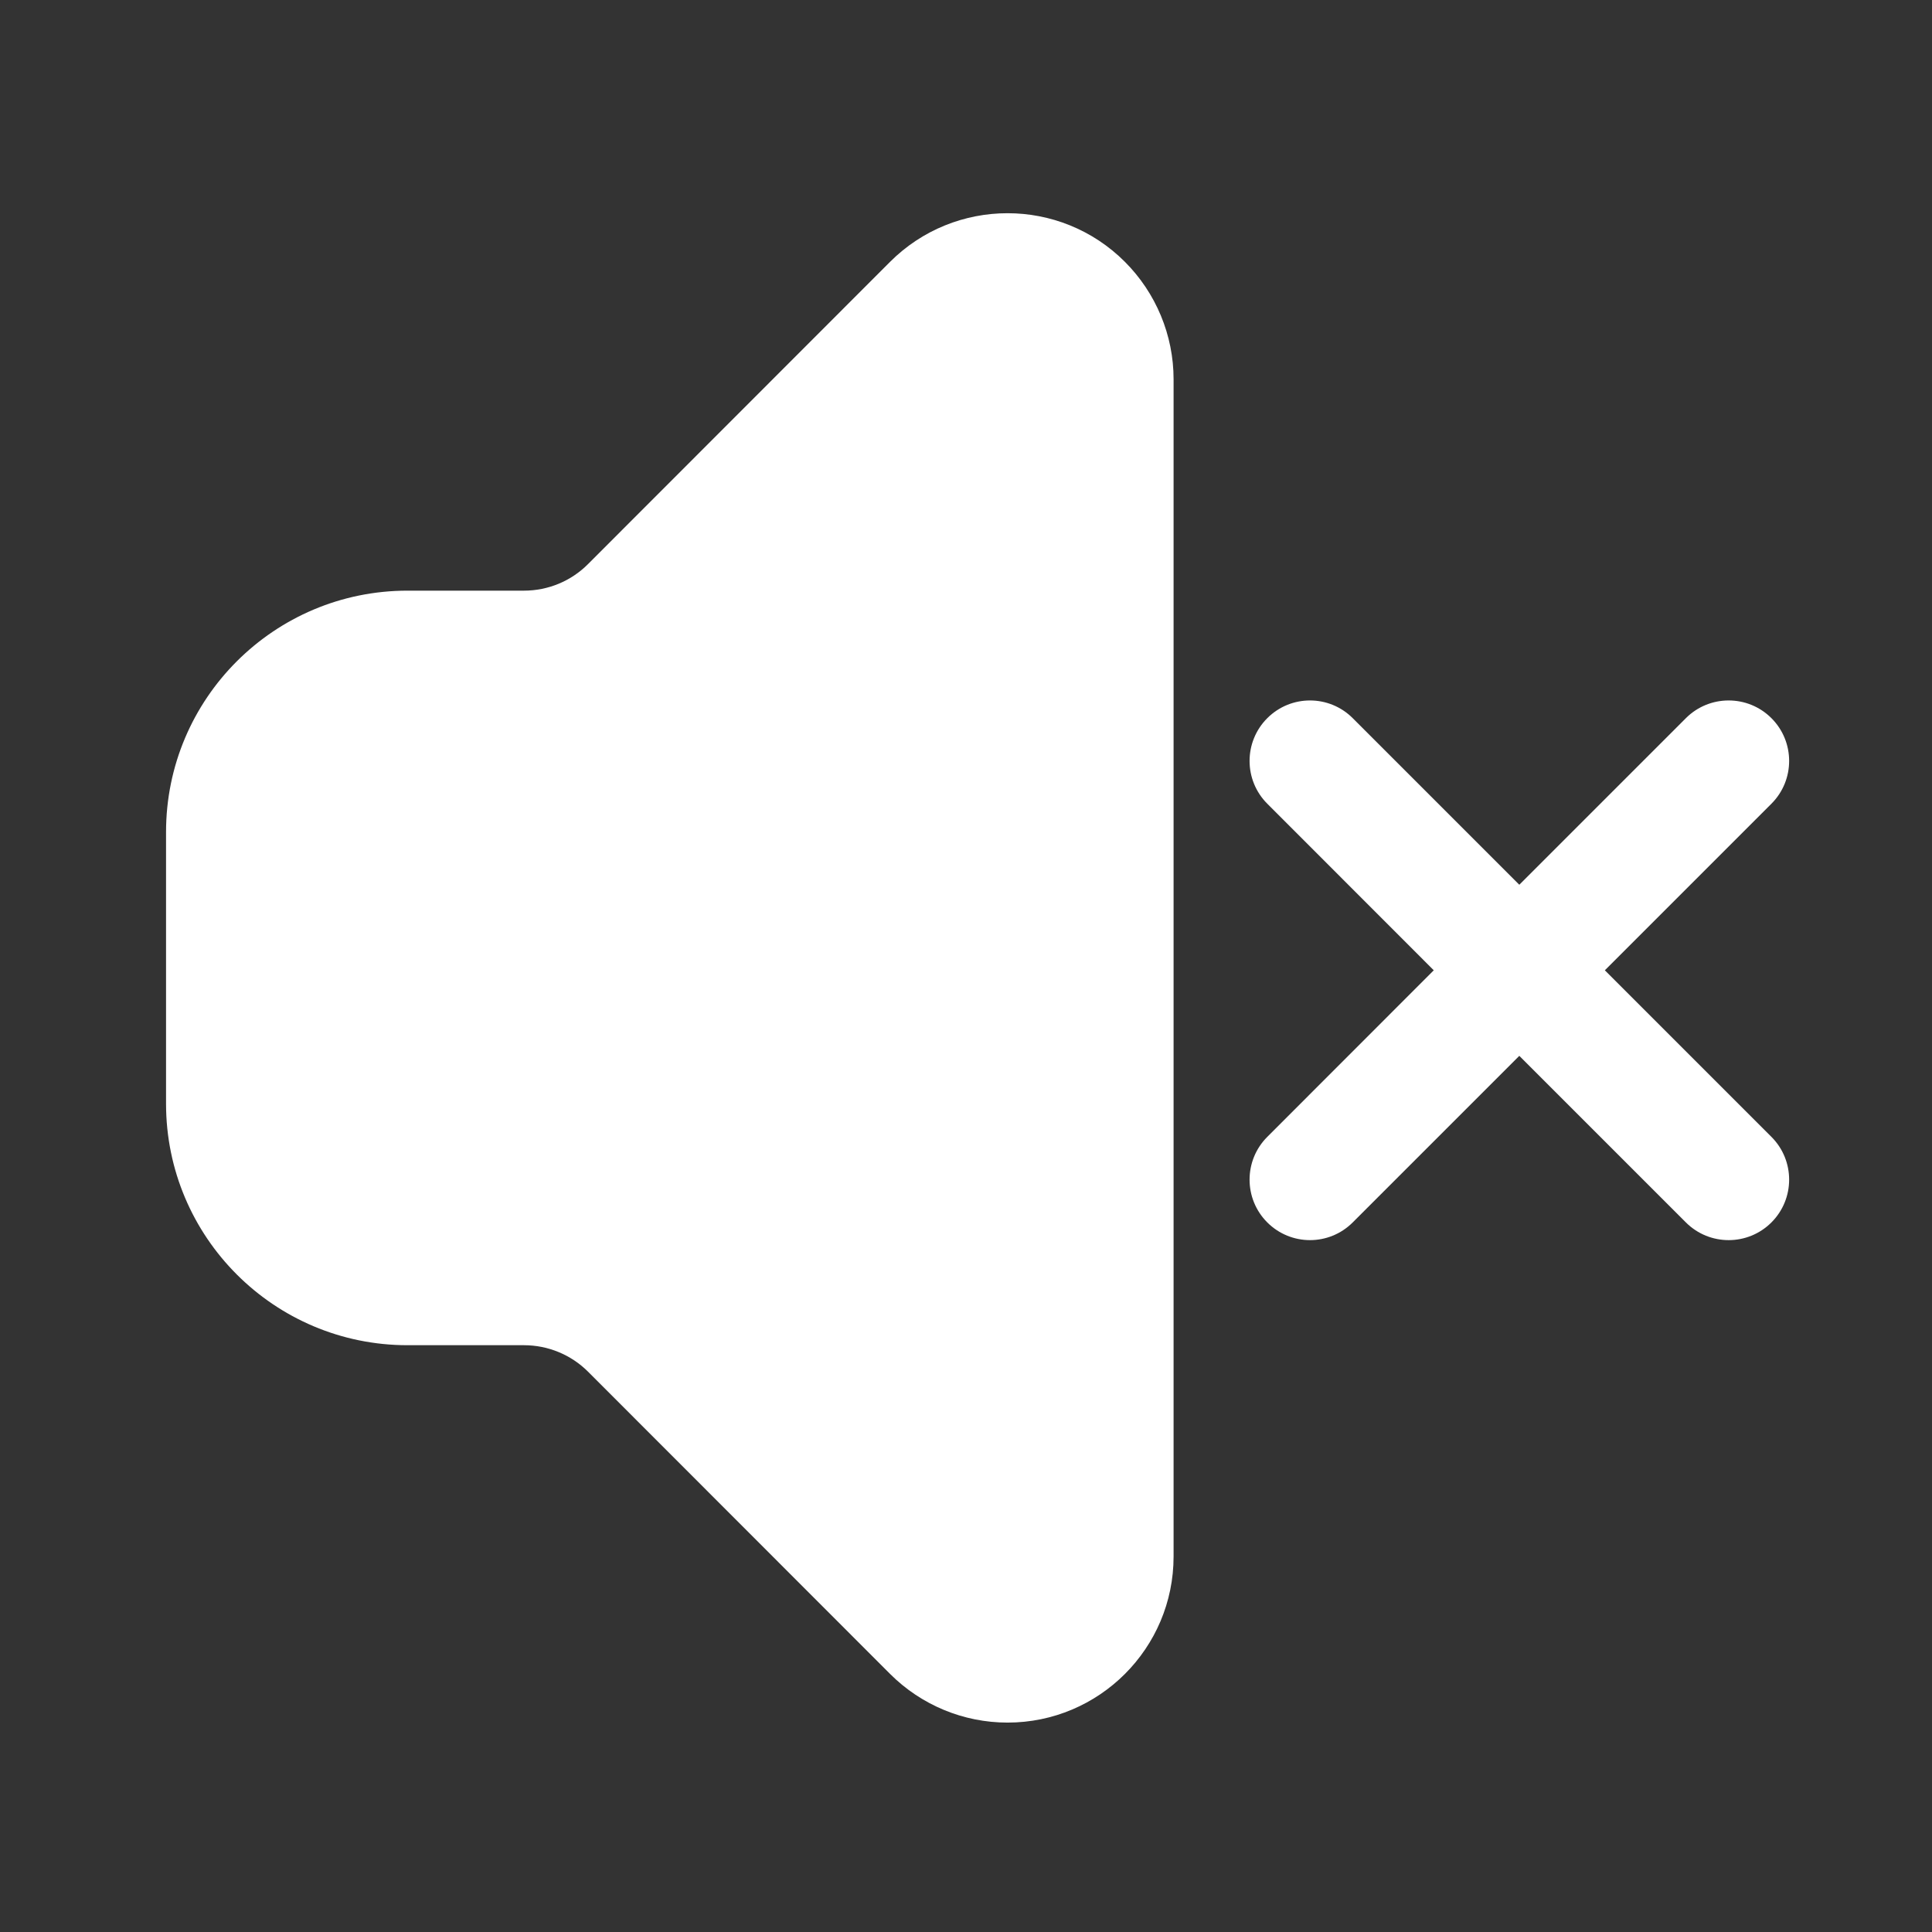 <svg viewBox="0 0 18 18" height="18" width="18" version="1.1" fill="none" xmlns:xlink="http://www.w3.org/1999/xlink" xmlns="http://www.w3.org/2000/svg"><rect x="0" y="0" width="18" height="18" fill="#333333" stroke="none"/><defs><clipPath id="master_svg0_197_75622"><rect rx="0" height="18" width="18" y="0" x="0"></rect></clipPath></defs><g clip-path="url(#master_svg0_197_75622)"><g><path fill-opacity="1" fill="#FFFFFF" d="M10.48,2.439C10.77,2.729,10.934,3.123,10.934,3.533L10.934,14.502C10.934,15.356,10.241,16.049,9.387,16.049C8.976,16.049,8.583,15.886,8.292,15.595L5.479,12.78C5.321,12.622,5.106,12.533,4.882,12.533L3.797,12.533C2.554,12.533,1.547,11.525,1.547,10.283L1.547,7.752C1.547,6.51,2.554,5.503,3.797,5.503L4.882,5.503C5.106,5.503,5.321,5.414,5.479,5.255L8.292,2.44C8.896,1.836,9.876,1.835,10.48,2.439L10.48,2.439ZM16.504,6.691C16.724,6.911,16.724,7.268,16.504,7.488L14.952,9.04L16.504,10.592C16.724,10.812,16.724,11.169,16.504,11.389C16.284,11.609,15.927,11.609,15.707,11.389L14.155,9.837L12.603,11.389C12.383,11.609,12.027,11.609,11.807,11.389C11.587,11.169,11.587,10.812,11.807,10.592L13.358,9.04L11.807,7.488C11.587,7.268,11.587,6.911,11.807,6.691C12.027,6.471,12.383,6.471,12.603,6.691L14.155,8.243L15.707,6.691C15.927,6.471,16.284,6.471,16.504,6.691Z"></path></g></g></svg>